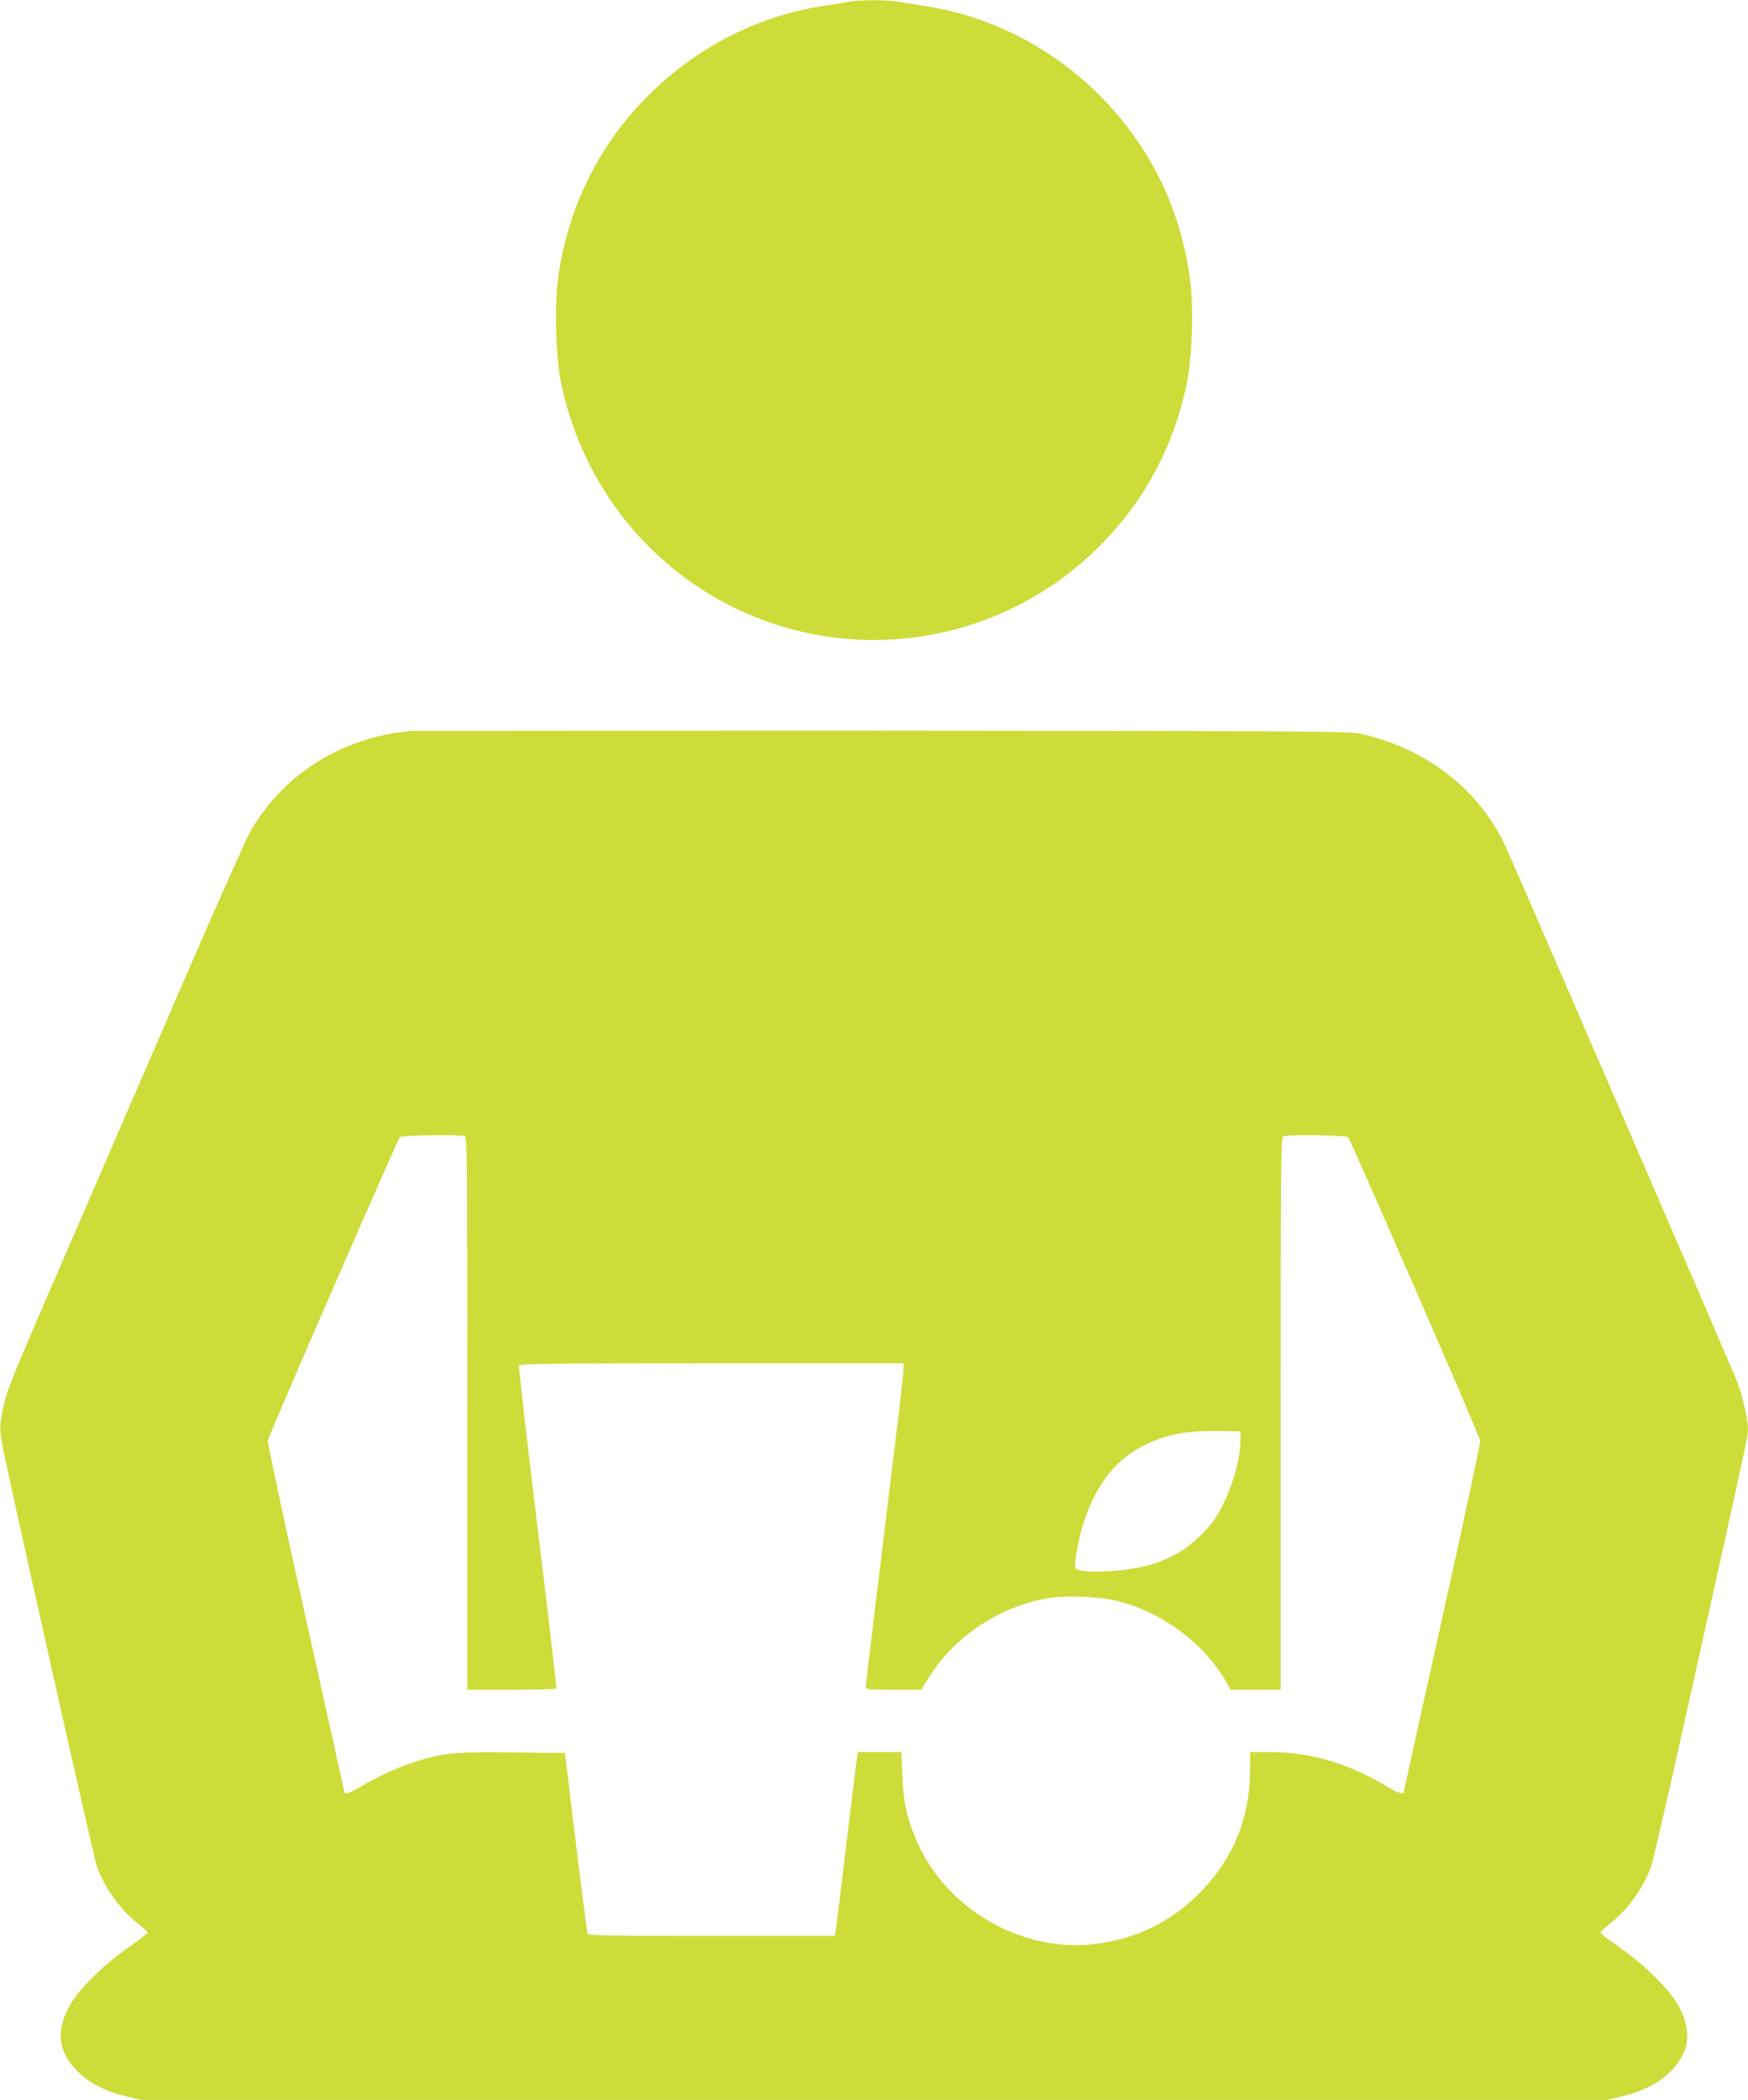 <?xml version="1.0" standalone="no"?>
<!DOCTYPE svg PUBLIC "-//W3C//DTD SVG 20010904//EN"
 "http://www.w3.org/TR/2001/REC-SVG-20010904/DTD/svg10.dtd">
<svg version="1.0" xmlns="http://www.w3.org/2000/svg"
 width="1066pt" height="1280pt" viewBox="0 0 1066 1280"
 preserveAspectRatio="xMidYMid meet">
<g transform="translate(0,1280) scale(0.1,-0.1)"
fill="#cddc39" stroke="none">
<path d="M5180 12790 c-25 -5 -93 -16 -152 -25 -415 -62 -802 -264 -1100 -573
-284 -294 -464 -664 -523 -1076 -26 -175 -17 -496 19 -661 156 -734 704 -1310
1421 -1495 679 -175 1400 31 1886 537 259 270 427 588 505 958 36 165 45 486
19 661 -29 200 -87 395 -170 569 -276 574 -824 984 -1446 1079 -57 9 -132 21
-165 26 -71 12 -229 11 -294 0z"/>
<path d="M2500 8344 c-418 -41 -769 -261 -972 -609 -25 -44 -200 -435 -388
-870 -188 -434 -495 -1143 -682 -1575 -408 -940 -413 -954 -438 -1071 -26
-122 -26 -137 14 -324 124 -576 539 -2421 556 -2469 44 -128 139 -261 245
-346 36 -29 65 -56 65 -60 0 -5 -53 -46 -117 -91 -164 -114 -317 -269 -367
-370 -73 -148 -59 -262 46 -374 73 -78 173 -131 310 -164 l87 -21 4471 0 4471
0 87 21 c136 33 238 86 309 162 106 113 120 228 47 376 -50 101 -203 256 -366
370 -65 45 -118 86 -118 91 0 4 29 31 65 60 106 85 201 218 245 346 12 32 134
565 271 1184 306 1377 319 1436 319 1481 0 51 -34 204 -63 279 -32 84 -1378
3193 -1422 3285 -163 339 -481 583 -875 672 -69 16 -285 17 -2920 19 -1565 0
-2861 -1 -2880 -2z m334 -2470 c15 -6 16 -164 16 -1690 l0 -1684 269 0 c149 0
272 3 274 8 2 4 -49 446 -115 982 -65 536 -116 980 -113 987 3 10 241 13 1175
13 l1170 0 0 -34 c0 -19 -20 -200 -45 -403 -25 -202 -54 -442 -65 -533 -11
-91 -42 -349 -70 -575 -27 -225 -50 -418 -50 -427 0 -16 15 -18 169 -18 l169
0 48 78 c157 252 445 439 743 483 109 15 301 6 406 -20 274 -68 531 -260 666
-498 l24 -43 153 0 152 0 0 1684 c0 1526 1 1684 16 1690 32 12 379 7 396 -6
12 -11 792 -1800 805 -1849 3 -9 -101 -494 -231 -1078 -130 -583 -236 -1063
-236 -1066 0 -15 -42 -1 -94 31 -242 146 -472 214 -720 214 l-122 0 -1 -122
c-3 -277 -99 -517 -288 -717 -178 -189 -400 -300 -660 -331 -455 -54 -924 225
-1095 653 -54 135 -71 220 -77 375 l-6 142 -132 0 -133 0 -6 -37 c-6 -39 -29
-226 -91 -743 -19 -162 -37 -305 -40 -318 l-5 -22 -751 0 c-681 0 -750 1 -756
16 -3 9 -36 260 -72 558 l-66 541 -325 3 c-258 2 -343 -1 -415 -13 -162 -28
-346 -100 -511 -199 -52 -32 -94 -46 -94 -31 0 3 -106 483 -236 1066 -130 584
-234 1069 -231 1078 13 49 793 1838 805 1849 17 13 364 18 396 6z m4730 -1869
c-3 -120 -61 -306 -136 -433 -53 -91 -170 -201 -263 -249 -44 -23 -105 -48
-135 -57 -167 -50 -457 -63 -473 -22 -7 19 20 173 44 251 83 271 220 435 433
521 114 46 225 63 386 61 l145 -2 -1 -70z"/>
</g>
</svg>
